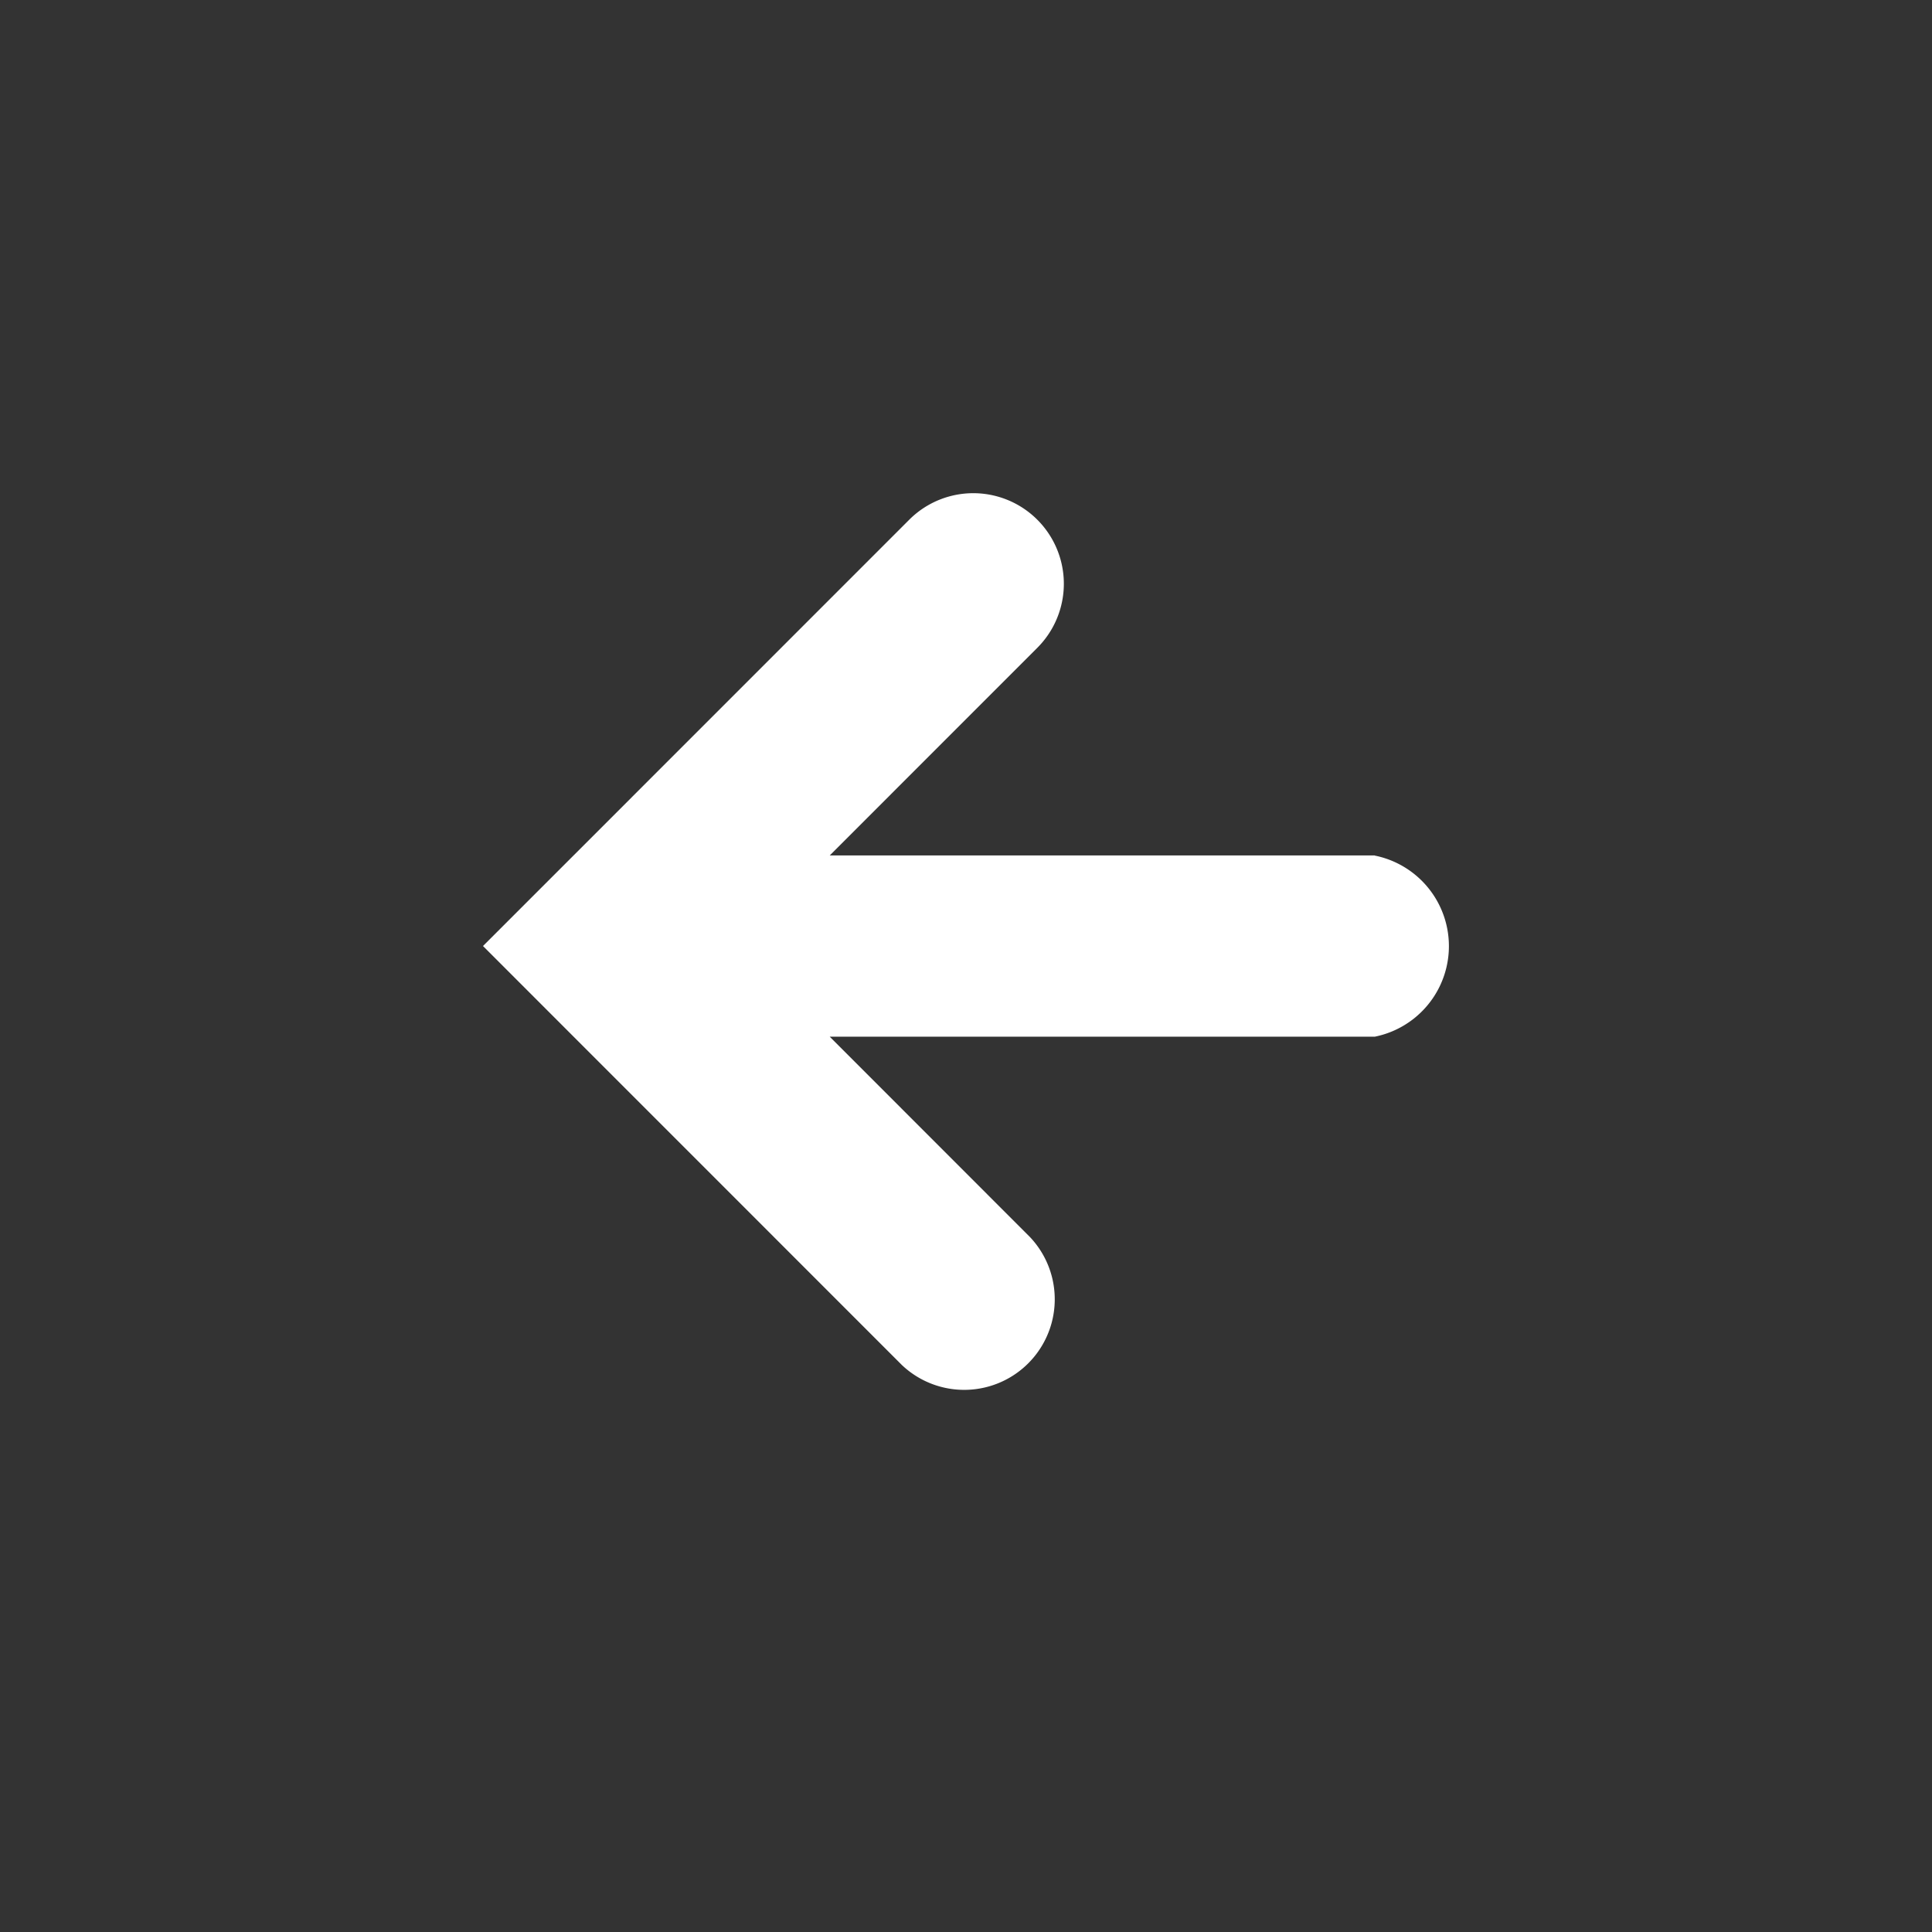 <svg xmlns="http://www.w3.org/2000/svg" width="32" height="32" viewBox="0 0 32 32"><rect x="0" y="0" width="32" height="32" fill="#333333" stroke="none"/><defs><style>.a{fill:#fff;}.b{fill:none;}</style></defs><g transform="translate(8 -11.11)"><g transform="translate(0 19.318)"><path class="a" d="M14.771,25.279H5.743L9.181,21.84A1.5,1.5,0,0,0,7.06,19.718l-4.939,4.94L0,26.779l1.652,1.653.469.469,4.818,4.819A1.5,1.5,0,0,0,9.06,31.6L5.743,28.281H14.77a1.53,1.53,0,0,0,0-3Z" transform="translate(0 -19.318)"/></g></g><rect class="b" width="32" height="32" transform="translate(32 32) rotate(180)"/></svg>